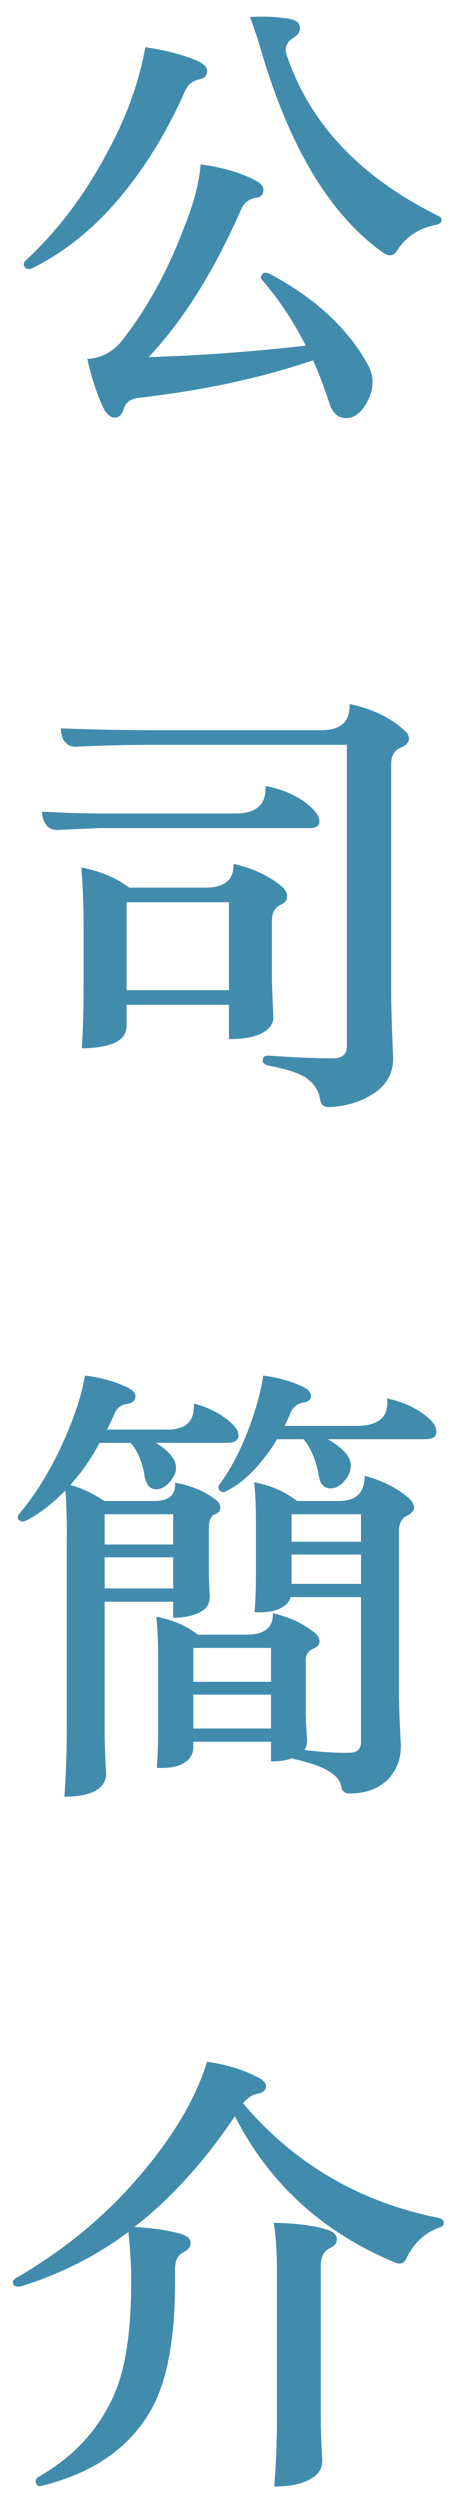 <svg width="26" height="142" viewBox="0 0 26 142" fill="none" xmlns="http://www.w3.org/2000/svg">
<path d="M15.756 128.86C15.756 127.907 15.696 127.04 15.574 126.26C16.874 126.277 17.914 126.416 18.694 126.676C19.006 126.797 19.162 126.962 19.162 127.17C19.18 127.378 19.067 127.543 18.824 127.664C18.443 127.837 18.252 128.167 18.252 128.652V137.336C18.252 138.012 18.278 138.783 18.33 139.65C18.365 140.153 18.166 140.525 17.732 140.768C17.247 141.08 16.536 141.236 15.6 141.236C15.704 140.023 15.756 138.723 15.756 137.336V128.86ZM9.958 129.666C9.958 133.029 9.456 135.516 8.45 137.128C7.22 139.139 5.209 140.491 2.418 141.184C2.228 141.253 2.106 141.21 2.054 141.054C1.985 140.898 2.046 140.768 2.236 140.664C4.195 139.537 5.608 138.003 6.474 136.062C7.133 134.589 7.462 132.457 7.462 129.666V128.99C7.428 128.158 7.376 127.421 7.306 126.78C5.486 128.132 3.467 129.155 1.248 129.848C0.988 129.917 0.824 129.883 0.754 129.744C0.685 129.605 0.746 129.484 0.936 129.38C3.658 127.803 5.98 125.887 7.904 123.634C9.846 121.381 11.137 119.205 11.778 117.108C12.853 117.264 13.78 117.541 14.56 117.94C14.976 118.131 15.167 118.33 15.132 118.538C15.098 118.746 14.942 118.876 14.664 118.928C14.37 118.963 14.092 119.145 13.832 119.474C16.744 122.906 20.445 125.073 24.934 125.974C25.142 126.026 25.246 126.113 25.246 126.234C25.264 126.373 25.186 126.468 25.012 126.52C24.163 126.815 23.522 127.421 23.088 128.34C22.95 128.583 22.733 128.635 22.438 128.496C18.33 126.78 15.306 124.015 13.364 120.202C12.099 122.091 10.712 123.747 9.204 125.168C8.702 125.636 8.182 126.078 7.644 126.494C8.615 126.546 9.464 126.667 10.192 126.858C10.626 126.979 10.842 127.153 10.842 127.378C10.86 127.603 10.73 127.785 10.452 127.924C10.123 128.063 9.958 128.392 9.958 128.912V129.666Z" fill="#418CAD"/>
<path d="M24.18 81.748H18.642C19.162 82.043 19.535 82.346 19.76 82.658C19.951 82.935 20.003 83.23 19.916 83.542C19.847 83.802 19.699 84.036 19.474 84.244C19.214 84.487 18.945 84.582 18.668 84.53C18.391 84.478 18.217 84.261 18.148 83.88C17.992 82.961 17.697 82.251 17.264 81.748H15.756C15.583 82.06 15.392 82.346 15.184 82.606C14.491 83.559 13.745 84.244 12.948 84.66C12.757 84.781 12.61 84.781 12.506 84.66C12.402 84.556 12.402 84.434 12.506 84.296C13.095 83.481 13.607 82.528 14.04 81.436C14.525 80.188 14.837 79.087 14.976 78.134C15.877 78.255 16.657 78.481 17.316 78.81C17.611 78.983 17.732 79.174 17.68 79.382C17.645 79.538 17.498 79.633 17.238 79.668C16.978 79.72 16.77 79.859 16.614 80.084C16.475 80.396 16.337 80.699 16.198 80.994H20.254C21.554 80.994 22.143 80.474 22.022 79.434C22.958 79.624 23.747 79.997 24.388 80.552C24.683 80.812 24.83 81.072 24.83 81.332C24.83 81.609 24.613 81.748 24.18 81.748ZM9.854 90.978H5.954V98.362C5.954 98.969 5.98 99.731 6.032 100.65C6.067 101.152 5.833 101.525 5.33 101.768C4.931 101.958 4.377 102.054 3.666 102.054C3.753 100.806 3.796 99.575 3.796 98.362V87.546C3.813 86.489 3.787 85.526 3.718 84.66C3.007 85.388 2.279 85.951 1.534 86.35C1.326 86.454 1.17 86.445 1.066 86.324C0.979 86.203 0.997 86.081 1.118 85.96C1.985 84.92 2.747 83.707 3.406 82.32C4.151 80.743 4.628 79.347 4.836 78.134C5.789 78.255 6.613 78.489 7.306 78.836C7.618 79.009 7.748 79.2 7.696 79.408C7.644 79.599 7.488 79.711 7.228 79.746C6.951 79.781 6.734 79.919 6.578 80.162C6.422 80.526 6.257 80.872 6.084 81.202H9.516C10.591 81.202 11.093 80.708 11.024 79.72C11.821 79.928 12.497 80.266 13.052 80.734C13.399 81.028 13.572 81.297 13.572 81.54C13.555 81.817 13.329 81.956 12.896 81.956H8.866C9.299 82.216 9.611 82.484 9.802 82.762C9.993 83.022 10.053 83.308 9.984 83.62C9.915 83.845 9.767 84.07 9.542 84.296C9.282 84.538 9.022 84.634 8.762 84.582C8.502 84.53 8.329 84.313 8.242 83.932C8.121 83.1 7.852 82.441 7.436 81.956H5.668C5.339 82.562 4.992 83.109 4.628 83.594C4.42 83.854 4.212 84.105 4.004 84.348C4.68 84.538 5.321 84.842 5.928 85.258H8.762C9.611 85.258 10.01 84.911 9.958 84.218C10.859 84.374 11.631 84.695 12.272 85.18C12.463 85.336 12.549 85.492 12.532 85.648C12.532 85.821 12.428 85.942 12.22 86.012C12.012 86.099 11.899 86.332 11.882 86.714V89.158C11.882 89.591 11.899 90.085 11.934 90.64C11.951 91.073 11.761 91.385 11.362 91.576C10.981 91.784 10.478 91.888 9.854 91.888V90.978ZM9.854 88.456H5.954V90.224H9.854V88.456ZM9.854 86.012H5.954V87.728H9.854V86.012ZM22.698 86.896V96.464C22.715 97.261 22.75 98.119 22.802 99.038C22.837 99.904 22.559 100.615 21.97 101.17C21.45 101.62 20.791 101.854 19.994 101.872C19.647 101.889 19.457 101.768 19.422 101.508C19.37 101.109 19.049 100.762 18.46 100.468C18.027 100.26 17.463 100.078 16.77 99.922C16.718 99.904 16.666 99.887 16.614 99.87C16.302 99.991 15.903 100.052 15.418 100.052V98.934H10.998V99.272C10.981 99.653 10.807 99.939 10.478 100.13C10.131 100.355 9.611 100.45 8.918 100.416C8.97 99.809 8.996 99.107 8.996 98.31V94.176C8.996 93.222 8.961 92.442 8.892 91.836C9.793 91.992 10.582 92.33 11.258 92.85H14.014C15.054 92.85 15.557 92.442 15.522 91.628C16.475 91.853 17.281 92.234 17.94 92.772C18.113 92.928 18.191 93.093 18.174 93.266C18.157 93.422 18.053 93.543 17.862 93.63C17.567 93.734 17.411 93.951 17.394 94.28V96.958C17.394 97.564 17.42 98.18 17.472 98.804C17.489 99.029 17.437 99.228 17.316 99.402C18.373 99.523 19.223 99.575 19.864 99.558C20.315 99.558 20.54 99.359 20.54 98.96V90.718H16.536C16.467 90.96 16.311 91.151 16.068 91.29C15.704 91.515 15.175 91.61 14.482 91.576C14.534 90.969 14.56 90.267 14.56 89.47V86.376C14.56 85.492 14.525 84.764 14.456 84.192C15.392 84.365 16.207 84.72 16.9 85.258H19.292C20.263 85.258 20.748 84.781 20.748 83.828C21.771 84.105 22.611 84.53 23.27 85.102C23.461 85.293 23.556 85.466 23.556 85.622C23.539 85.812 23.409 85.968 23.166 86.09C22.871 86.228 22.715 86.497 22.698 86.896ZM20.54 88.3H16.588V89.964H20.54V88.3ZM20.54 86.012H16.588V87.572H20.54V86.012ZM15.418 96.256H10.998V98.18H15.418V96.256ZM15.418 93.604H10.998V95.528H15.418V93.604Z" fill="#418CAD"/>
<path d="M2.573 46.778C2.451 46.57 2.391 46.345 2.391 46.102C3.691 46.172 4.809 46.206 5.745 46.206H13.415C14.593 46.206 15.157 45.686 15.105 44.646C16.127 44.837 16.968 45.218 17.627 45.79C17.991 46.102 18.173 46.397 18.173 46.674C18.173 46.917 17.973 47.038 17.575 47.038H5.745C5.519 47.038 4.713 47.073 3.327 47.142C2.98 47.16 2.729 47.038 2.573 46.778ZM7.357 50.418H11.621C12.765 50.435 13.319 49.985 13.285 49.066C14.429 49.326 15.356 49.768 16.067 50.392C16.275 50.583 16.361 50.773 16.327 50.964C16.327 51.138 16.214 51.276 15.989 51.38C15.642 51.536 15.469 51.84 15.469 52.29V55.618C15.486 56.277 15.512 56.944 15.547 57.62C15.599 58.071 15.399 58.417 14.949 58.66C14.515 58.903 13.874 59.024 13.025 59.024V57.074H7.201V58.27C7.201 58.703 6.975 59.024 6.525 59.232C6.022 59.44 5.398 59.544 4.653 59.544C4.722 58.522 4.757 57.3 4.757 55.878V52.602C4.757 51.51 4.713 50.401 4.627 49.274C5.667 49.465 6.577 49.846 7.357 50.418ZM13.025 51.25H7.201V56.242H13.025V51.25ZM3.587 41.994C3.5 41.769 3.457 41.561 3.457 41.37C5.155 41.44 6.967 41.474 8.891 41.474H18.303C19.395 41.474 19.923 40.98 19.889 39.992C21.137 40.252 22.151 40.729 22.931 41.422C23.156 41.596 23.269 41.769 23.269 41.942C23.269 42.167 23.113 42.341 22.801 42.462C22.437 42.618 22.255 42.93 22.255 43.398V56.632C22.272 57.62 22.307 58.712 22.359 59.908C22.428 60.827 22.073 61.555 21.293 62.092C20.582 62.56 19.776 62.82 18.875 62.872C18.476 62.941 18.251 62.785 18.199 62.404C18.129 61.936 17.861 61.538 17.393 61.208C16.942 60.931 16.24 60.706 15.287 60.532C15.027 60.463 14.914 60.35 14.949 60.194C14.966 60.021 15.079 59.943 15.287 59.96C16.777 60.064 18.008 60.116 18.979 60.116C19.481 60.099 19.733 59.873 19.733 59.44V42.306H8.891C7.348 42.306 5.849 42.341 4.393 42.41C4.046 42.445 3.777 42.306 3.587 41.994Z" fill="#418CAD"/>
<path d="M6.086 8.688C7.178 6.694 7.906 4.692 8.27 2.682C9.24 2.82 10.124 3.037 10.922 3.332C11.546 3.557 11.832 3.808 11.78 4.086C11.762 4.328 11.589 4.476 11.26 4.528C10.93 4.614 10.688 4.822 10.532 5.152C9.561 7.37 8.356 9.355 6.918 11.106C5.41 12.926 3.728 14.295 1.874 15.214C1.648 15.318 1.492 15.3 1.406 15.162C1.319 15.04 1.336 14.919 1.458 14.798C3.26 13.134 4.803 11.097 6.086 8.688ZM14.978 3.28C14.77 2.534 14.518 1.763 14.224 0.966C14.969 0.914 15.714 0.948 16.46 1.07C16.858 1.139 17.058 1.304 17.058 1.564C17.092 1.789 16.962 1.988 16.668 2.162C16.304 2.404 16.182 2.716 16.304 3.098C17.604 6.998 20.472 10.048 24.91 12.25C25.066 12.319 25.135 12.414 25.118 12.536C25.1 12.657 24.996 12.735 24.806 12.77C23.835 12.96 23.098 13.446 22.596 14.226C22.388 14.555 22.11 14.59 21.764 14.33C18.852 12.25 16.59 8.566 14.978 3.28ZM15.394 15.578C17.942 16.947 19.779 18.646 20.906 20.674C21.322 21.402 21.287 22.173 20.802 22.988C20.455 23.543 20.048 23.794 19.58 23.742C19.198 23.707 18.921 23.439 18.748 22.936C18.47 22.069 18.158 21.246 17.812 20.466C14.848 21.471 11.537 22.182 7.88 22.598C7.412 22.65 7.126 22.875 7.022 23.274C6.935 23.569 6.77 23.716 6.528 23.716C6.285 23.733 6.051 23.517 5.826 23.066C5.479 22.286 5.193 21.393 4.968 20.388C5.8 20.336 6.484 19.954 7.022 19.244C8.426 17.424 9.578 15.309 10.48 12.9C11.017 11.582 11.329 10.395 11.416 9.338C12.594 9.494 13.6 9.78 14.432 10.196C14.848 10.386 15.03 10.612 14.978 10.872C14.96 11.08 14.822 11.201 14.562 11.236C14.18 11.305 13.912 11.496 13.756 11.808C12.196 15.378 10.428 18.204 8.452 20.284C11.346 20.197 14.328 19.98 17.396 19.634C16.702 18.265 15.879 17.025 14.926 15.916C14.822 15.812 14.822 15.699 14.926 15.578C14.995 15.456 15.151 15.456 15.394 15.578Z" fill="#418CAD"/>
</svg>
